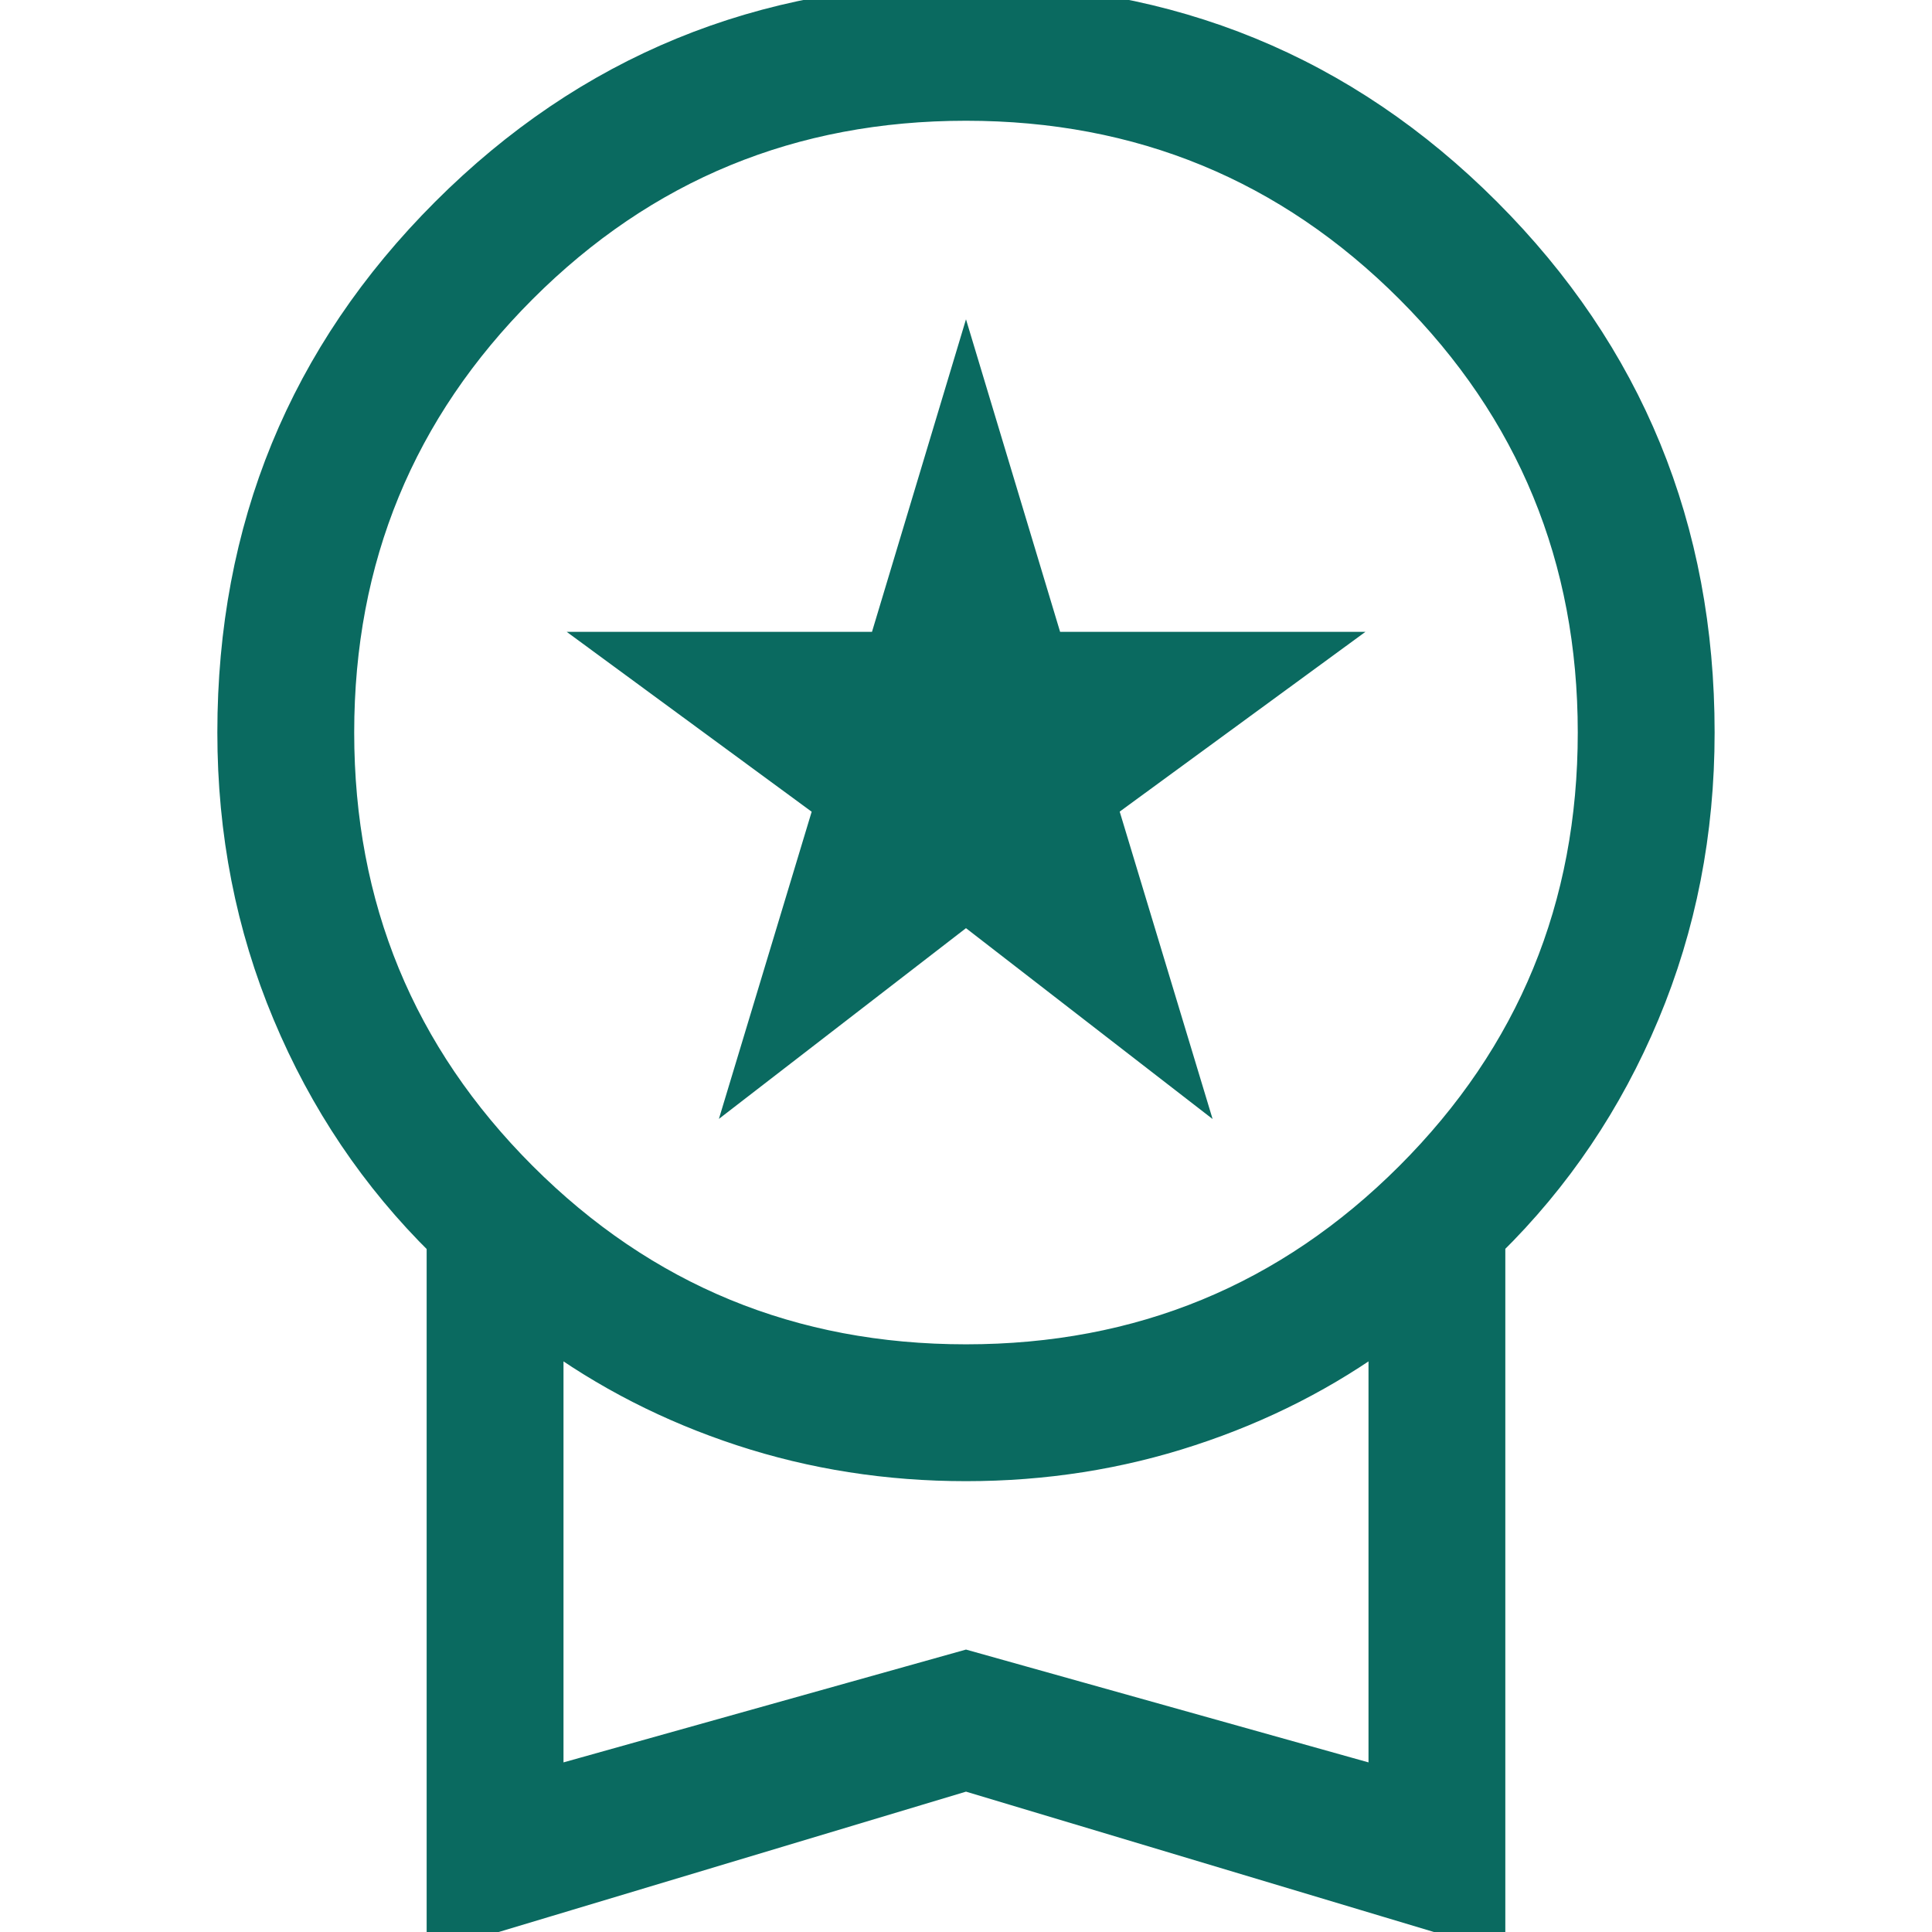 <svg width="60" height="60" viewBox="0 0 60 60" fill="none" xmlns="http://www.w3.org/2000/svg">
<g clip-path="url(#clip0_27_303)">
<path d="M23.256 33.399L25.788 25.015L19.126 20.123H27.452L30 11.651L32.551 20.123H40.874L34.192 25.011L36.727 33.399L30 28.193L23.256 33.399ZM13.75 60V38.583C11.692 36.557 10.094 34.185 8.957 31.466C7.819 28.753 7.25 25.848 7.25 22.749C7.25 16.408 9.456 11.031 13.867 6.62C18.279 2.209 23.656 0.002 30 1.59466e-06C36.344 -0.002 41.721 2.203 46.133 6.617C50.544 11.03 52.749 16.408 52.749 22.749C52.749 25.846 52.181 28.752 51.043 31.469C49.906 34.186 48.308 36.555 46.249 38.577V59.993L30 55.119L13.75 60ZM30 42.249C35.416 42.249 40.02 40.353 43.812 36.562C47.604 32.77 49.499 28.166 49.499 22.749C49.499 17.333 47.604 12.729 43.812 8.937C40.02 5.146 35.416 3.25 30 3.25C24.583 3.25 19.979 5.146 16.188 8.937C12.396 12.729 10.5 17.333 10.5 22.749C10.5 28.166 12.396 32.77 16.188 36.562C19.979 40.353 24.583 42.249 30 42.249ZM17 55.392L30 51.748L43 55.392V41.319C41.188 42.652 39.174 43.681 36.958 44.407C34.746 45.135 32.426 45.499 30 45.499C27.573 45.499 25.254 45.136 23.042 44.41C20.83 43.684 18.816 42.654 17 41.319V55.392Z" fill="#0A6A60" stroke="#0A6A60"/>
</g>
<defs>
<clipPath id="clip0_27_303">
<rect width="60" height="60" fill="white"/>
</clipPath>
</defs>
</svg>
